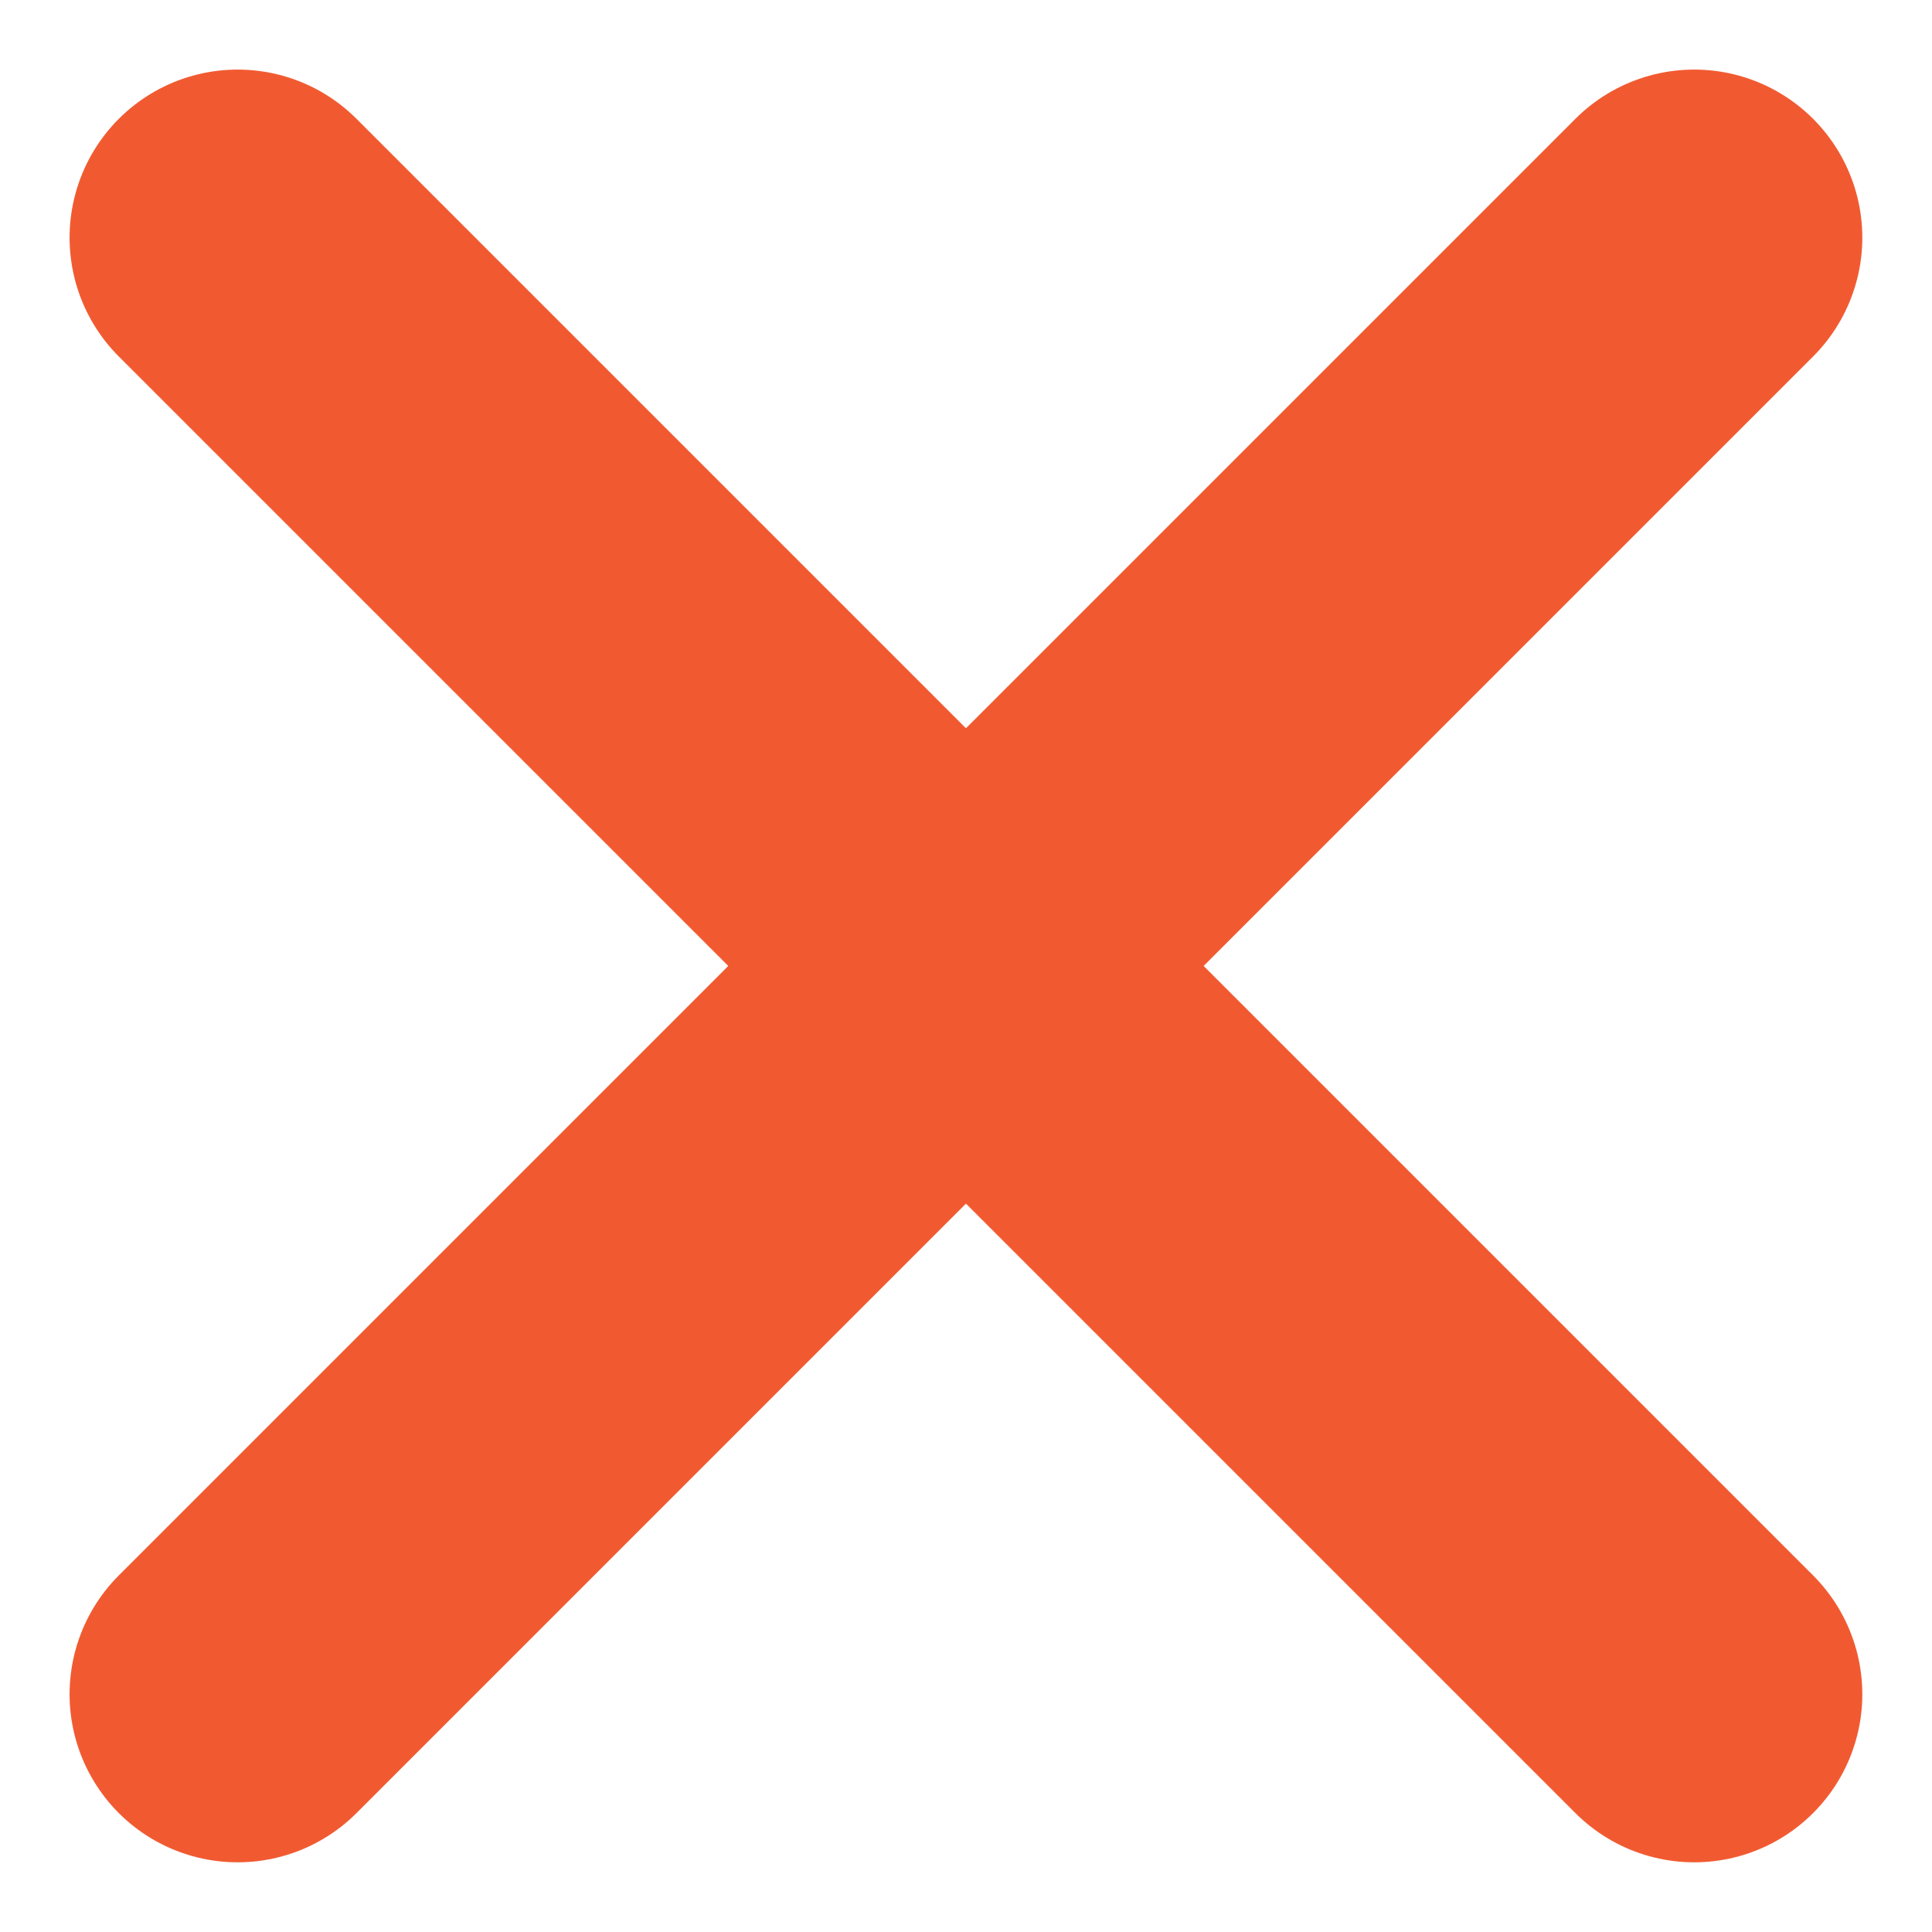 <svg xmlns="http://www.w3.org/2000/svg" width="17.243" height="17.243" viewBox="0 0 17.243 17.243">
  <g id="Group_39735" data-name="Group 39735" transform="translate(-724.379 -4060.379)">
    <line id="Line_1391" data-name="Line 1391" x2="13" y2="13" transform="translate(726.5 4062.5)" fill="none" stroke="#f15a31" stroke-linecap="round" stroke-width="3"/>
    <line id="Line_1392" data-name="Line 1392" x1="13" y2="13" transform="translate(726.5 4062.5)" fill="none" stroke="#f15a31" stroke-linecap="round" stroke-width="3"/>
  </g>
</svg>
